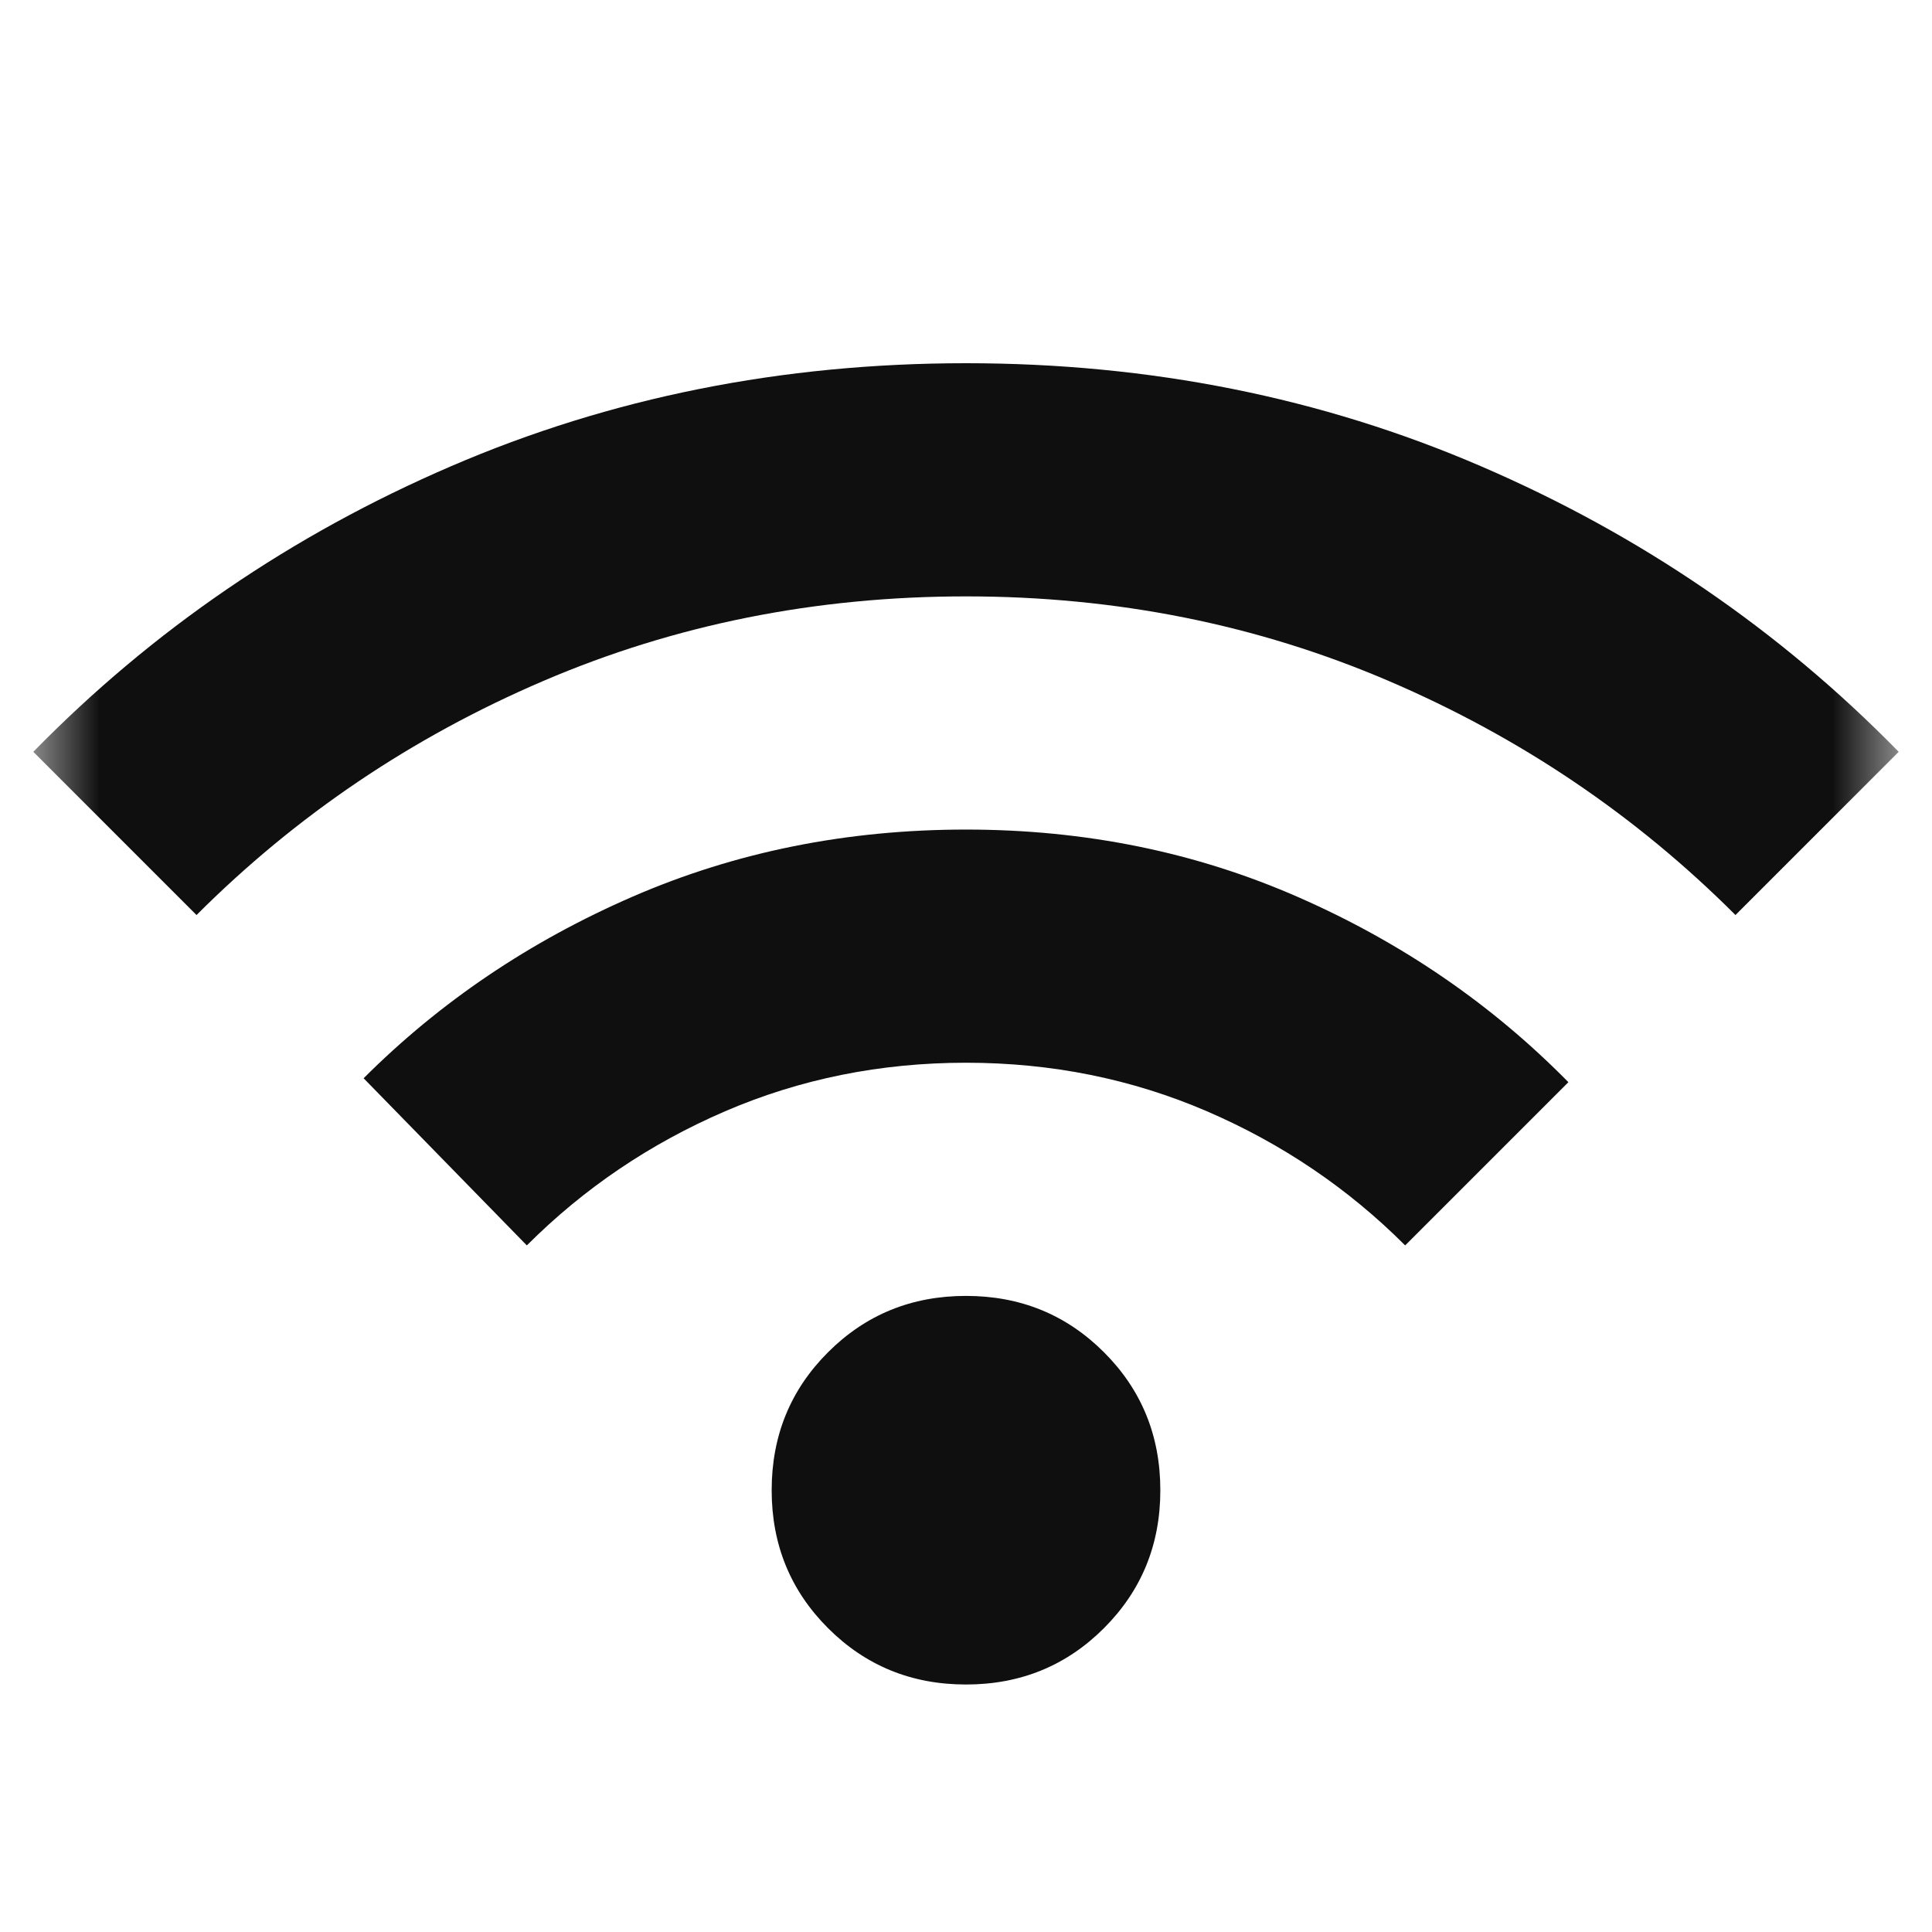 <svg xmlns="http://www.w3.org/2000/svg" width="29" height="29" viewBox="0 0 29 29" fill="none"><mask id="mask0_2041_13871" style="mask-type:alpha" maskUnits="userSpaceOnUse" x="0" y="0" width="29" height="29"><rect x="0.5" y="0.785" width="28" height="28" fill="#D9D9D9"></rect></mask><g mask="url(#mask0_2041_13871)"><path d="M14.5 25.285C13.683 25.285 12.993 25.003 12.429 24.439C11.865 23.875 11.583 23.185 11.583 22.369C11.583 21.552 11.865 20.861 12.429 20.298C12.993 19.734 13.683 19.452 14.5 19.452C15.317 19.452 16.007 19.734 16.571 20.298C17.135 20.861 17.417 21.552 17.417 22.369C17.417 23.185 17.135 23.875 16.571 24.439C16.007 25.003 15.317 25.285 14.5 25.285ZM7.908 18.694L5.458 16.185C6.606 15.038 7.952 14.129 9.498 13.458C11.044 12.787 12.711 12.452 14.5 12.452C16.289 12.452 17.956 12.792 19.502 13.473C21.048 14.153 22.394 15.077 23.542 16.244L21.092 18.694C20.236 17.838 19.244 17.167 18.117 16.681C16.989 16.195 15.783 15.952 14.5 15.952C13.217 15.952 12.011 16.195 10.883 16.681C9.756 17.167 8.764 17.838 7.908 18.694ZM2.95 13.735L0.5 11.285C2.289 9.457 4.379 8.028 6.771 6.998C9.162 5.967 11.739 5.452 14.5 5.452C17.261 5.452 19.837 5.967 22.229 6.998C24.621 8.028 26.711 9.457 28.5 11.285L26.05 13.735C24.553 12.238 22.817 11.066 20.844 10.221C18.87 9.375 16.756 8.952 14.5 8.952C12.244 8.952 10.13 9.375 8.156 10.221C6.183 11.066 4.447 12.238 2.95 13.735Z" fill="#0F0F0F"></path></g></svg>